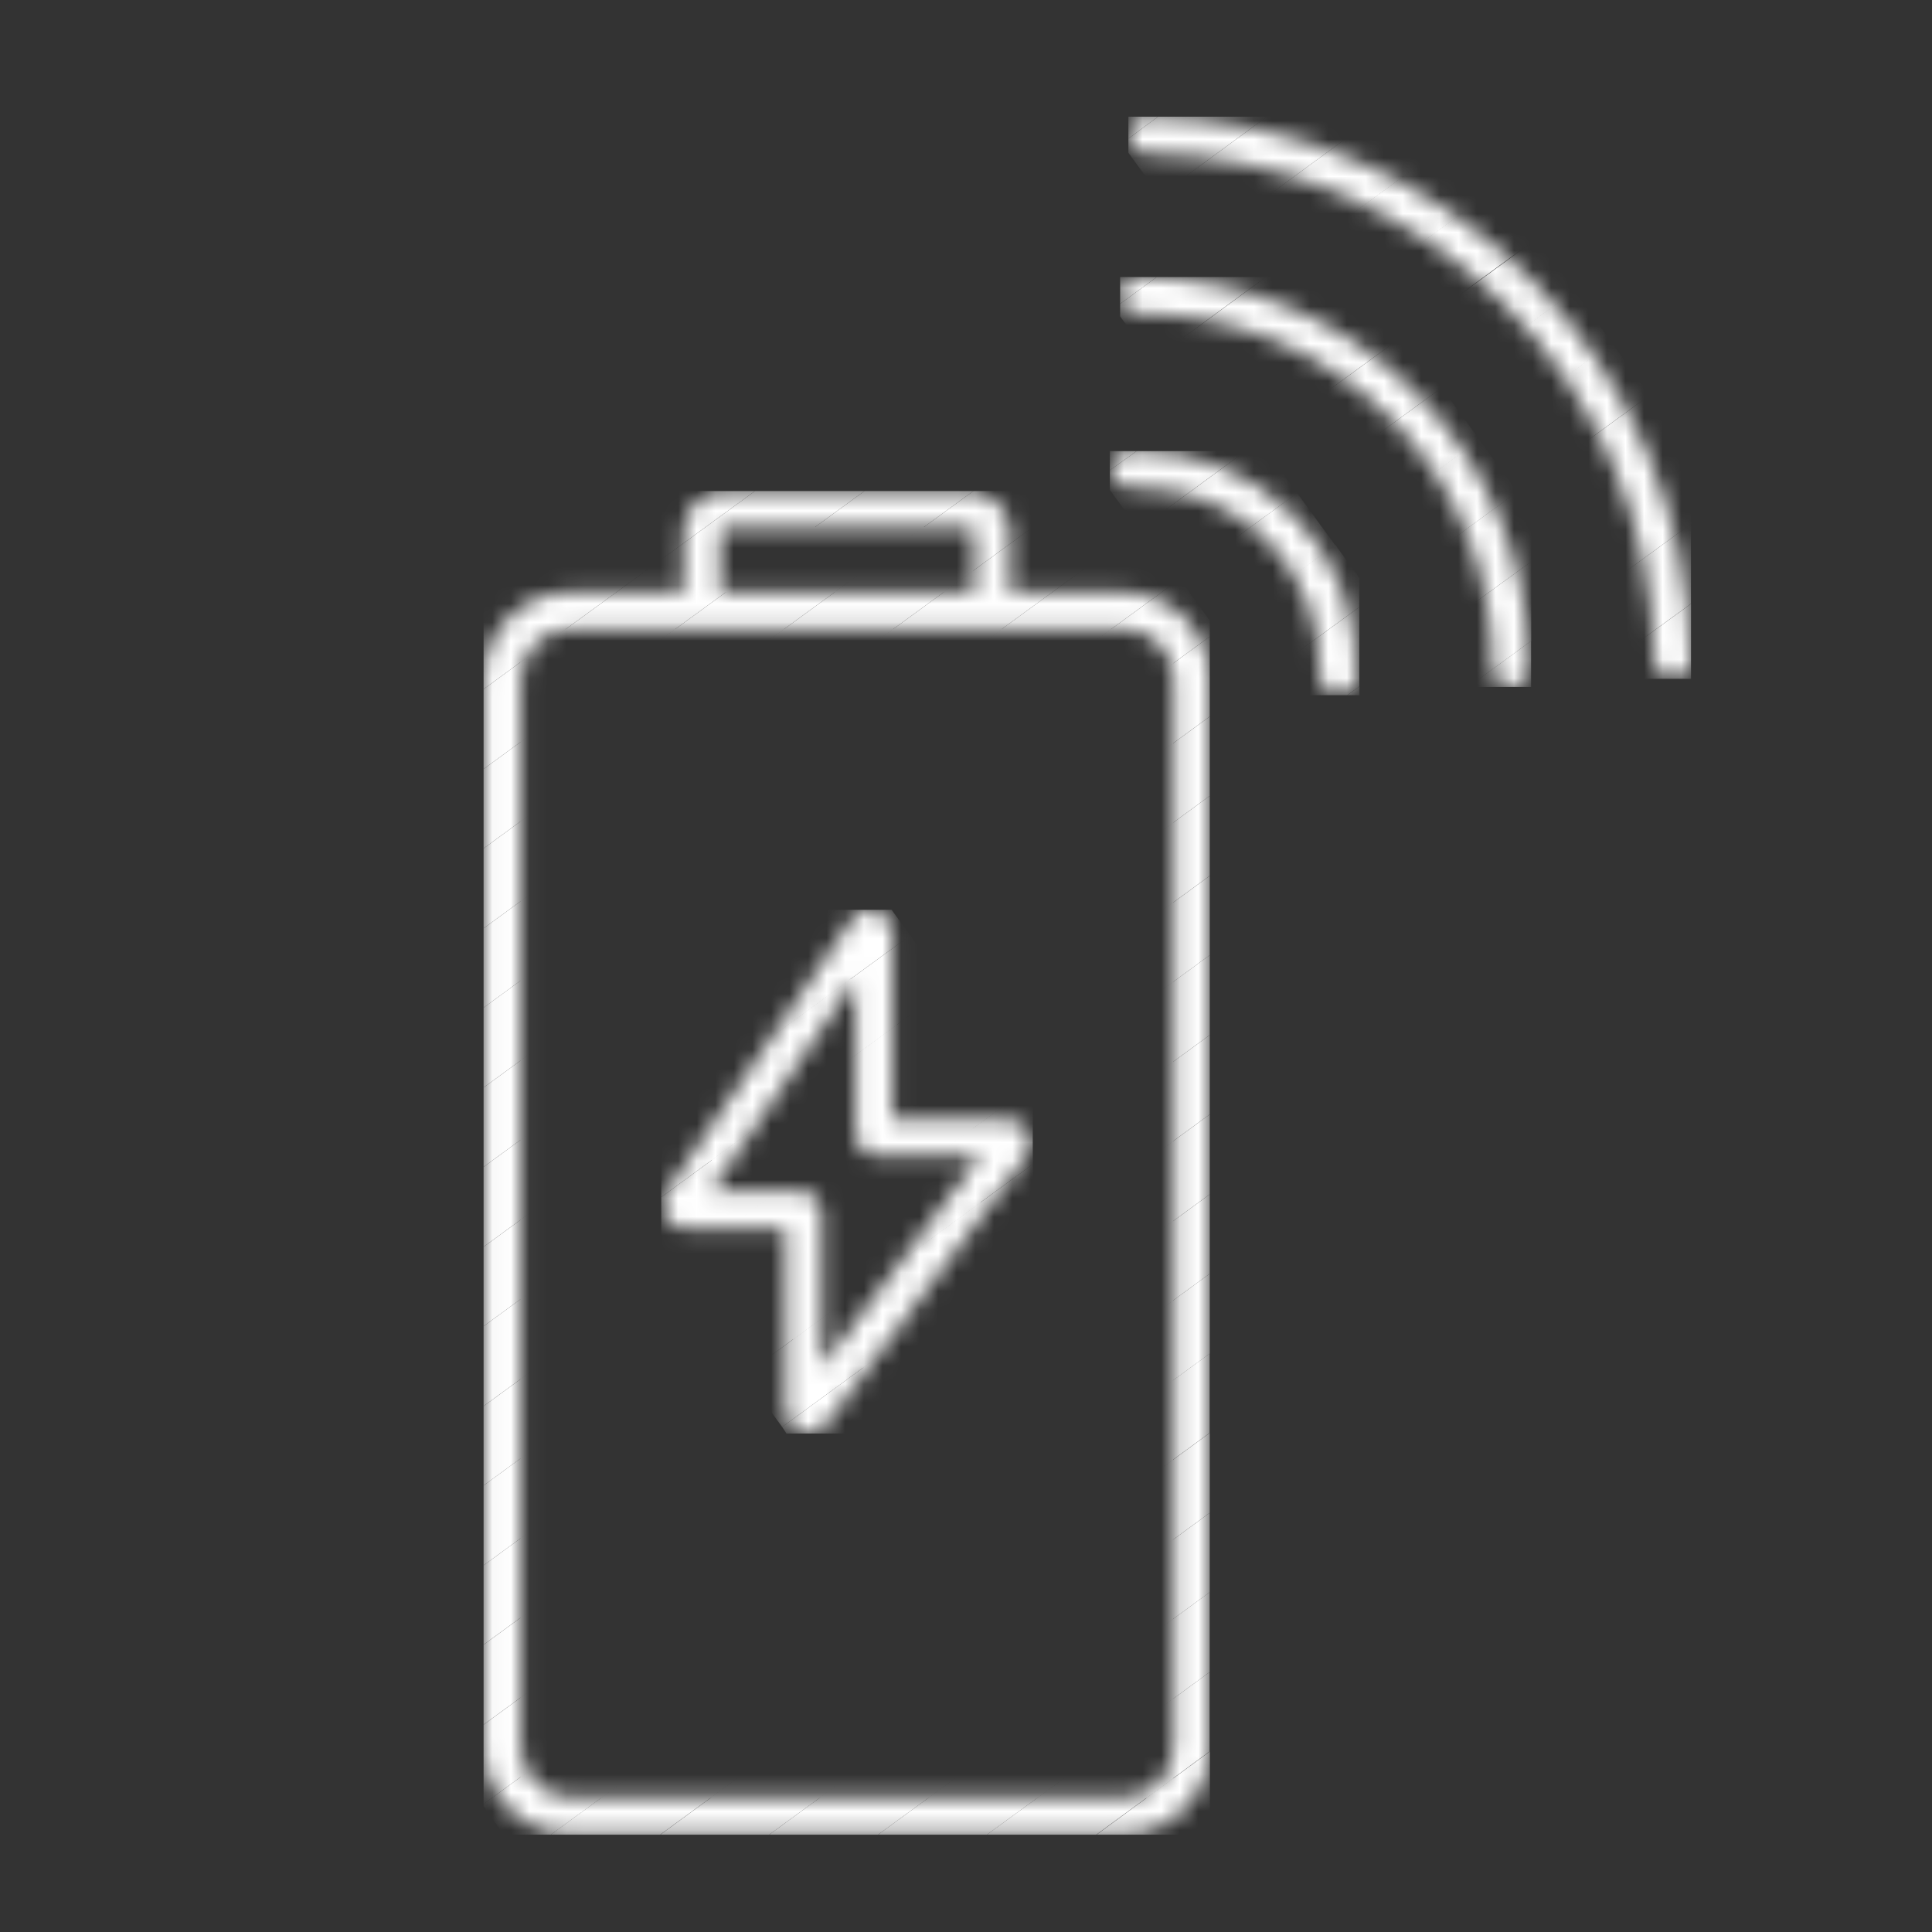<svg width="104" height="104" viewBox="0 0 104 104" fill="none" xmlns="http://www.w3.org/2000/svg">
<rect x="0" y="0" width="104" height="104" fill="#333333" stroke="none"/>
<mask id="mask0_2821_13496" style="mask-type:luminance" maskUnits="userSpaceOnUse" x="26" y="26" width="40" height="73">
<path d="M60.438 31.882H54.37V28.7C54.37 27.433 53.339 26.432 52.101 26.432H39.051C37.785 26.432 36.783 27.463 36.783 28.7V31.882H30.715C28.123 31.882 26.031 33.974 26.031 36.566V94.047C26.031 96.639 28.123 98.731 30.715 98.731H60.438C63.03 98.731 65.122 96.639 65.122 94.047V36.566C65.122 33.974 63.03 31.882 60.438 31.882ZM38.757 31.882V28.7C38.757 28.523 38.904 28.376 39.081 28.376H52.131C52.307 28.376 52.455 28.523 52.455 28.7V31.882H38.786H38.757ZM63.177 36.566V94.047C63.177 95.549 61.97 96.757 60.467 96.757H30.744C29.242 96.757 28.034 95.549 28.034 94.047V36.566C28.034 35.064 29.242 33.856 30.744 33.856H60.467C61.97 33.856 63.177 35.064 63.177 36.566Z" fill="white"/>
</mask>
<g mask="url(#mask0_2821_13496)">
<path d="M30.461 33.855L28.016 35.653V33.855H30.461Z" fill="white"/>
<path d="M36.352 33.855L28.016 39.954V35.653L30.461 33.855H36.352Z" fill="white"/>
<path d="M42.214 33.855L28.016 44.226V39.954L36.352 33.855H42.214Z" fill="white"/>
<path d="M48.076 33.855L28.016 48.528V44.226L42.214 33.855H48.076Z" fill="white"/>
<path d="M53.968 33.855L28.016 52.829V48.528L48.076 33.855H53.968Z" fill="white"/>
<path d="M59.83 33.855L28.016 57.101V52.829L53.968 33.855H59.83Z" fill="white"/>
<path d="M62.717 33.855L63.159 34.504V35.712L28.016 61.402V57.101L59.83 33.855H62.717Z" fill="white"/>
<path d="M63.159 39.983L28.016 65.674V61.402L63.159 35.711V39.983Z" fill="white"/>
<path d="M63.159 44.286L28.016 69.977V65.675L63.159 39.984V44.286Z" fill="white"/>
<path d="M63.159 48.557L28.016 74.248V69.976L63.159 44.285V48.557Z" fill="white"/>
<path d="M63.159 52.858L28.016 78.549V74.247L63.159 48.557V52.858Z" fill="white"/>
<path d="M63.159 57.129L28.016 82.82V78.548L63.159 52.857V57.129Z" fill="white"/>
<path d="M63.159 61.432L28.016 87.123V82.822L63.159 57.131V61.432Z" fill="white"/>
<path d="M63.159 65.706L28.016 91.396V87.124L63.159 61.434V65.706Z" fill="white"/>
<path d="M63.159 70.005L28.016 95.695V91.394L63.159 65.703V70.005Z" fill="white"/>
<path d="M63.159 74.278L32.375 96.787H28.457L28.016 96.139V95.697L63.159 70.006V74.278Z" fill="white"/>
<path d="M63.151 78.579L38.229 96.786H32.367L63.151 74.277V78.579Z" fill="white"/>
<path d="M63.148 82.852L44.089 96.787H38.227L63.148 78.58V82.852Z" fill="white"/>
<path d="M63.137 87.153L49.97 96.787H44.078L63.137 82.852V87.153Z" fill="white"/>
<path d="M63.144 91.424L55.839 96.786H49.977L63.144 87.152V91.424Z" fill="white"/>
<path d="M63.157 95.727L61.714 96.788H55.852L63.157 91.426V95.727Z" fill="white"/>
<path d="M61.711 96.787L63.154 95.727V96.787H61.711Z" fill="white"/>
<path d="M43.831 28.375L39.029 31.881H38.734V28.375H43.831Z" fill="white"/>
<path d="M49.672 28.375L44.899 31.881H39.008L43.809 28.375H49.672Z" fill="white"/>
<path d="M52.396 30.703L50.776 31.881H44.914L49.686 28.375H52.396V30.703Z" fill="white"/>
<path d="M50.773 31.882L52.394 30.703V31.882H50.773Z" fill="white"/>
<path d="M28.918 26.432L26.031 28.523V26.432H28.918Z" fill="white"/>
<path d="M34.78 26.432L26.031 32.825V28.523L28.918 26.432H34.78Z" fill="white"/>
<path d="M40.642 26.432L26.031 37.097V32.825L34.78 26.432H40.642Z" fill="white"/>
<path d="M46.534 26.432L26.031 41.398V37.097L40.642 26.432H46.534Z" fill="white"/>
<path d="M52.396 26.432L26.031 45.67V41.398L46.534 26.432H52.396Z" fill="white"/>
<path d="M58.258 26.432L26.031 49.972V45.67L52.396 26.432H58.258Z" fill="white"/>
<path d="M60.025 26.432L61.439 28.376L26.031 54.244V49.972L58.258 26.432H60.025Z" fill="white"/>
<path d="M61.439 28.375L63.501 31.174L26.031 58.544V54.242L61.439 28.375Z" fill="white"/>
<path d="M63.501 31.174L65.122 33.413V34.267L26.031 62.816V58.544L63.501 31.174Z" fill="white"/>
<path d="M65.122 38.569L26.031 67.118V62.816L65.122 34.268V38.569Z" fill="white"/>
<path d="M65.122 42.842L26.031 71.391V67.119L65.122 38.57V42.842Z" fill="white"/>
<path d="M65.122 47.143L26.031 75.692V71.39L65.122 42.842V47.143Z" fill="white"/>
<path d="M65.122 51.416L26.031 79.965V75.693L65.122 47.145V51.416Z" fill="white"/>
<path d="M65.122 55.715L26.031 84.264V79.963L65.122 51.414V55.715Z" fill="white"/>
<path d="M65.122 59.987L26.031 88.535V84.263L65.122 55.715V59.987Z" fill="white"/>
<path d="M65.122 64.29L26.031 92.838V88.537L65.122 59.988V64.29Z" fill="white"/>
<path d="M65.122 68.563L26.031 97.112V92.84L65.122 64.291V68.563Z" fill="white"/>
<path d="M65.122 72.864L29.654 98.761H27.121L26.031 97.229V97.111L65.122 68.562V72.864Z" fill="white"/>
<path d="M65.115 77.135L35.54 98.76H29.648L65.115 72.863V77.135Z" fill="white"/>
<path d="M65.122 81.436L41.409 98.76H35.547L65.122 77.135V81.436Z" fill="white"/>
<path d="M65.12 85.71L47.268 98.761H41.406L65.12 81.438V85.71Z" fill="white"/>
<path d="M65.117 90.01L53.128 98.761H47.266L65.117 85.709V90.01Z" fill="white"/>
<path d="M65.114 94.282L59.017 98.76H53.125L65.114 90.01V94.282Z" fill="white"/>
<path d="M65.129 98.583L64.893 98.76H59.031L65.129 94.281V98.583Z" fill="white"/>
<path d="M64.875 98.761L65.111 98.584V98.761H64.875Z" fill="white"/>
</g>
<mask id="mask1_2821_13496" style="mask-type:luminance" maskUnits="userSpaceOnUse" x="60" y="14" width="23" height="23">
<path d="M61.377 14.912H61.259C60.994 14.912 60.759 15.03 60.552 15.207C60.376 15.383 60.258 15.649 60.258 15.914C60.258 16.444 60.7 16.886 61.23 16.886H61.318C66.415 16.886 71.187 18.86 74.78 22.454C78.374 26.049 80.377 30.851 80.348 35.977C80.348 36.242 80.436 36.478 80.642 36.684C80.819 36.861 81.084 36.979 81.35 36.979C81.88 36.979 82.322 36.537 82.322 36.007C82.322 30.38 80.142 25.076 76.165 21.099C72.188 17.122 66.915 14.942 61.318 14.942L61.377 14.912Z" fill="white"/>
</mask>
<g mask="url(#mask1_2821_13496)">
<path d="M62.27 14.912L60.297 16.356V14.912H62.27Z" fill="white"/>
<path d="M68.133 14.912L62.035 19.39L60.297 17.033V16.356L62.27 14.912H68.133Z" fill="white"/>
<path d="M73.27 14.912L73.535 15.295L64.079 22.189L62.047 19.39L68.145 14.912H73.27Z" fill="white"/>
<path d="M73.491 15.264L64.047 22.162L66.097 24.97L75.541 18.072L73.491 15.264Z" fill="white"/>
<path d="M75.538 18.077L66.094 24.975L68.144 27.782L77.588 20.884L75.538 18.077Z" fill="white"/>
<path d="M77.601 20.875L68.156 27.773L70.206 30.581L79.651 23.683L77.601 20.875Z" fill="white"/>
<path d="M79.624 23.676L70.18 30.574L72.23 33.382L81.674 26.484L79.624 23.676Z" fill="white"/>
<path d="M81.69 26.461L82.427 27.463V30.232L74.267 36.154L72.234 33.385L81.69 26.461Z" fill="white"/>
<path d="M82.425 34.504L79.038 36.979H74.855L74.266 36.154L82.425 30.232V34.504Z" fill="white"/>
<path d="M79.031 36.979L82.419 34.504V36.979H79.031Z" fill="white"/>
</g>
<mask id="mask2_2821_13496" style="mask-type:luminance" maskUnits="userSpaceOnUse" x="60" y="6" width="31" height="31">
<path d="M82.335 14.973C76.826 9.463 69.521 6.399 61.744 6.281H61.714C61.155 6.281 60.742 6.694 60.742 7.253C60.742 7.519 60.831 7.754 61.007 7.961C61.184 8.137 61.449 8.255 61.714 8.255C68.961 8.344 75.795 11.231 80.95 16.357C86.076 21.484 88.963 28.319 89.051 35.566C89.051 36.097 89.493 36.539 90.023 36.539C90.288 36.539 90.524 36.421 90.73 36.244C90.936 36.067 91.025 35.802 90.995 35.537C90.907 27.759 87.814 20.452 82.305 14.943L82.335 14.973Z" fill="white"/>
</mask>
<g mask="url(#mask2_2821_13496)">
<path d="M62.333 6.281L60.742 7.46V6.281H62.333Z" fill="white"/>
<path d="M68.195 6.281L62.421 10.524L60.742 8.226V7.46L62.333 6.281H68.195Z" fill="white"/>
<path d="M74.058 6.281L64.454 13.323L62.422 10.524L68.196 6.281H74.058Z" fill="white"/>
<path d="M77.915 6.281L78.622 7.253L66.486 16.122L64.453 13.323L74.056 6.281H77.915Z" fill="white"/>
<path d="M78.609 7.248L66.5 16.092L68.55 18.899L80.659 10.055L78.609 7.248Z" fill="white"/>
<path d="M80.64 10.046L68.531 18.891L70.581 21.698L82.69 12.854L80.64 10.046Z" fill="white"/>
<path d="M82.71 12.861L70.602 21.705L72.652 24.513L84.76 15.668L82.71 12.861Z" fill="white"/>
<path d="M84.734 15.662L72.625 24.506L74.675 27.313L86.784 18.469L84.734 15.662Z" fill="white"/>
<path d="M86.757 18.459L74.648 27.303L76.698 30.11L88.807 21.266L86.757 18.459Z" fill="white"/>
<path d="M88.82 21.259L76.711 30.104L78.761 32.911L90.87 24.067L88.82 21.259Z" fill="white"/>
<path d="M90.849 24.047L91.026 24.253V28.201L80.775 35.684L78.742 32.885L90.849 24.047Z" fill="white"/>
<path d="M91.025 32.503L85.457 36.539H81.421L80.773 35.684L91.025 28.201V32.503Z" fill="white"/>
<path d="M85.461 36.54L91.028 32.504V36.54H85.461Z" fill="white"/>
</g>
<mask id="mask3_2821_13496" style="mask-type:luminance" maskUnits="userSpaceOnUse" x="59" y="24" width="15" height="14">
<path d="M61.373 24.283C61.167 24.283 60.931 24.283 60.725 24.283C60.195 24.313 59.753 24.784 59.783 25.314C59.812 25.845 60.254 26.257 60.755 26.257C60.755 26.257 60.784 26.257 60.814 26.257C60.99 26.257 61.167 26.257 61.344 26.257C63.907 26.257 66.411 27.288 68.207 29.085C70.122 31 71.153 33.681 71.035 36.392C71.035 36.922 71.418 37.394 71.978 37.423C71.978 37.423 72.008 37.423 72.037 37.423C72.567 37.423 73.009 37.011 73.009 36.48C73.156 33.21 71.919 29.999 69.592 27.701C67.412 25.521 64.407 24.283 61.344 24.283H61.373Z" fill="white"/>
</mask>
<g mask="url(#mask3_2821_13496)">
<path d="M61.186 24.283L59.742 25.314V24.283H61.186Z" fill="white"/>
<path d="M67.048 24.283L61.303 28.496L59.742 26.375V25.314L61.186 24.283H67.048Z" fill="white"/>
<path d="M68.168 24.283L69.818 26.552L63.337 31.266L61.305 28.496L67.049 24.283H68.168Z" fill="white"/>
<path d="M69.823 26.54L63.328 31.283L65.378 34.091L71.873 29.347L69.823 26.54Z" fill="white"/>
<path d="M71.877 29.32L73.174 31.117V32.679L67.429 36.862L65.367 34.064L71.877 29.32Z" fill="white"/>
<path d="M73.174 36.952L72.526 37.423H67.813L67.43 36.863L73.174 32.68V36.952Z" fill="white"/>
<path d="M72.531 37.423L73.179 36.951V37.423H72.531Z" fill="white"/>
</g>
<mask id="mask4_2821_13496" style="mask-type:luminance" maskUnits="userSpaceOnUse" x="35" y="48" width="21" height="30">
<path d="M54.31 60.286H48.035V50.181C48.035 49.65 47.711 49.208 47.181 49.032C47.063 49.002 46.945 48.973 46.827 48.973C46.444 48.973 46.062 49.179 45.855 49.503L35.84 64.234C35.575 64.587 35.575 65.059 35.781 65.471C35.987 65.854 36.399 66.12 36.841 66.12H42.291V75.989C42.291 76.49 42.615 76.961 43.116 77.109C43.234 77.138 43.351 77.168 43.499 77.168C43.882 77.168 44.235 76.991 44.441 76.696L55.282 62.201C55.547 61.847 55.606 61.347 55.4 60.964C55.193 60.551 54.781 60.316 54.339 60.316L54.31 60.286ZM43.027 64.116H38.285L46.062 52.685V61.052C46.062 61.7 46.592 62.23 47.24 62.23H52.748L44.235 73.603V65.294C44.235 64.646 43.705 64.116 43.057 64.116H43.027Z" fill="white"/>
</mask>
<g mask="url(#mask4_2821_13496)">
<path d="M39.933 52.715L38.312 53.864V52.715H39.933Z" fill="white"/>
<path d="M45.795 52.715L38.312 58.165V53.864L39.933 52.715H45.795Z" fill="white"/>
<path d="M46.531 52.715L48.299 55.16L38.312 62.437V58.165L45.795 52.715H46.531Z" fill="white"/>
<path d="M48.299 55.158L50.361 57.928L38.636 66.501L38.312 66.089V62.435L48.299 55.158Z" fill="white"/>
<path d="M50.345 57.934L38.617 66.5L40.667 69.308L52.395 60.742L50.345 57.934Z" fill="white"/>
<path d="M52.388 60.727L52.801 61.286V64.733L42.697 72.099L40.664 69.3L52.388 60.727Z" fill="white"/>
<path d="M52.799 69.006L46.466 73.632H43.815L42.695 72.1L52.799 64.734V69.006Z" fill="white"/>
<path d="M52.802 73.309L52.331 73.633H46.469L52.802 69.008V73.309Z" fill="white"/>
<path d="M52.32 73.63L52.79 73.307V73.63H52.32Z" fill="white"/>
<path d="M39.129 48.973L35.594 51.565V48.973H39.129Z" fill="white"/>
<path d="M44.991 48.973L35.594 55.867V51.565L39.129 48.973H44.991Z" fill="white"/>
<path d="M47.995 48.973L48.997 50.357L35.594 60.139V55.867L44.991 48.973H47.995Z" fill="white"/>
<path d="M48.997 50.357L51.03 53.156L35.594 64.44V60.139L48.997 50.357Z" fill="white"/>
<path d="M51.03 53.156L53.092 55.955L35.977 68.447L35.594 67.887V64.44L51.03 53.156Z" fill="white"/>
<path d="M53.105 55.913L36 68.406L38.05 71.214L55.155 58.721L53.105 55.913Z" fill="white"/>
<path d="M55.123 58.725L55.594 59.402V62.672L40.07 74.015L38.008 71.216L55.123 58.725Z" fill="white"/>
<path d="M55.594 66.944L42.103 76.814L40.07 74.015L55.594 62.672V66.944Z" fill="white"/>
<path d="M55.593 71.245L47.492 77.167H42.337L42.102 76.813L55.593 66.943V71.245Z" fill="white"/>
<path d="M55.585 75.518L53.376 77.168H47.484L55.585 71.246V75.518Z" fill="white"/>
<path d="M53.391 77.169L55.6 75.519V77.169H53.391Z" fill="white"/>
</g>
</svg>
